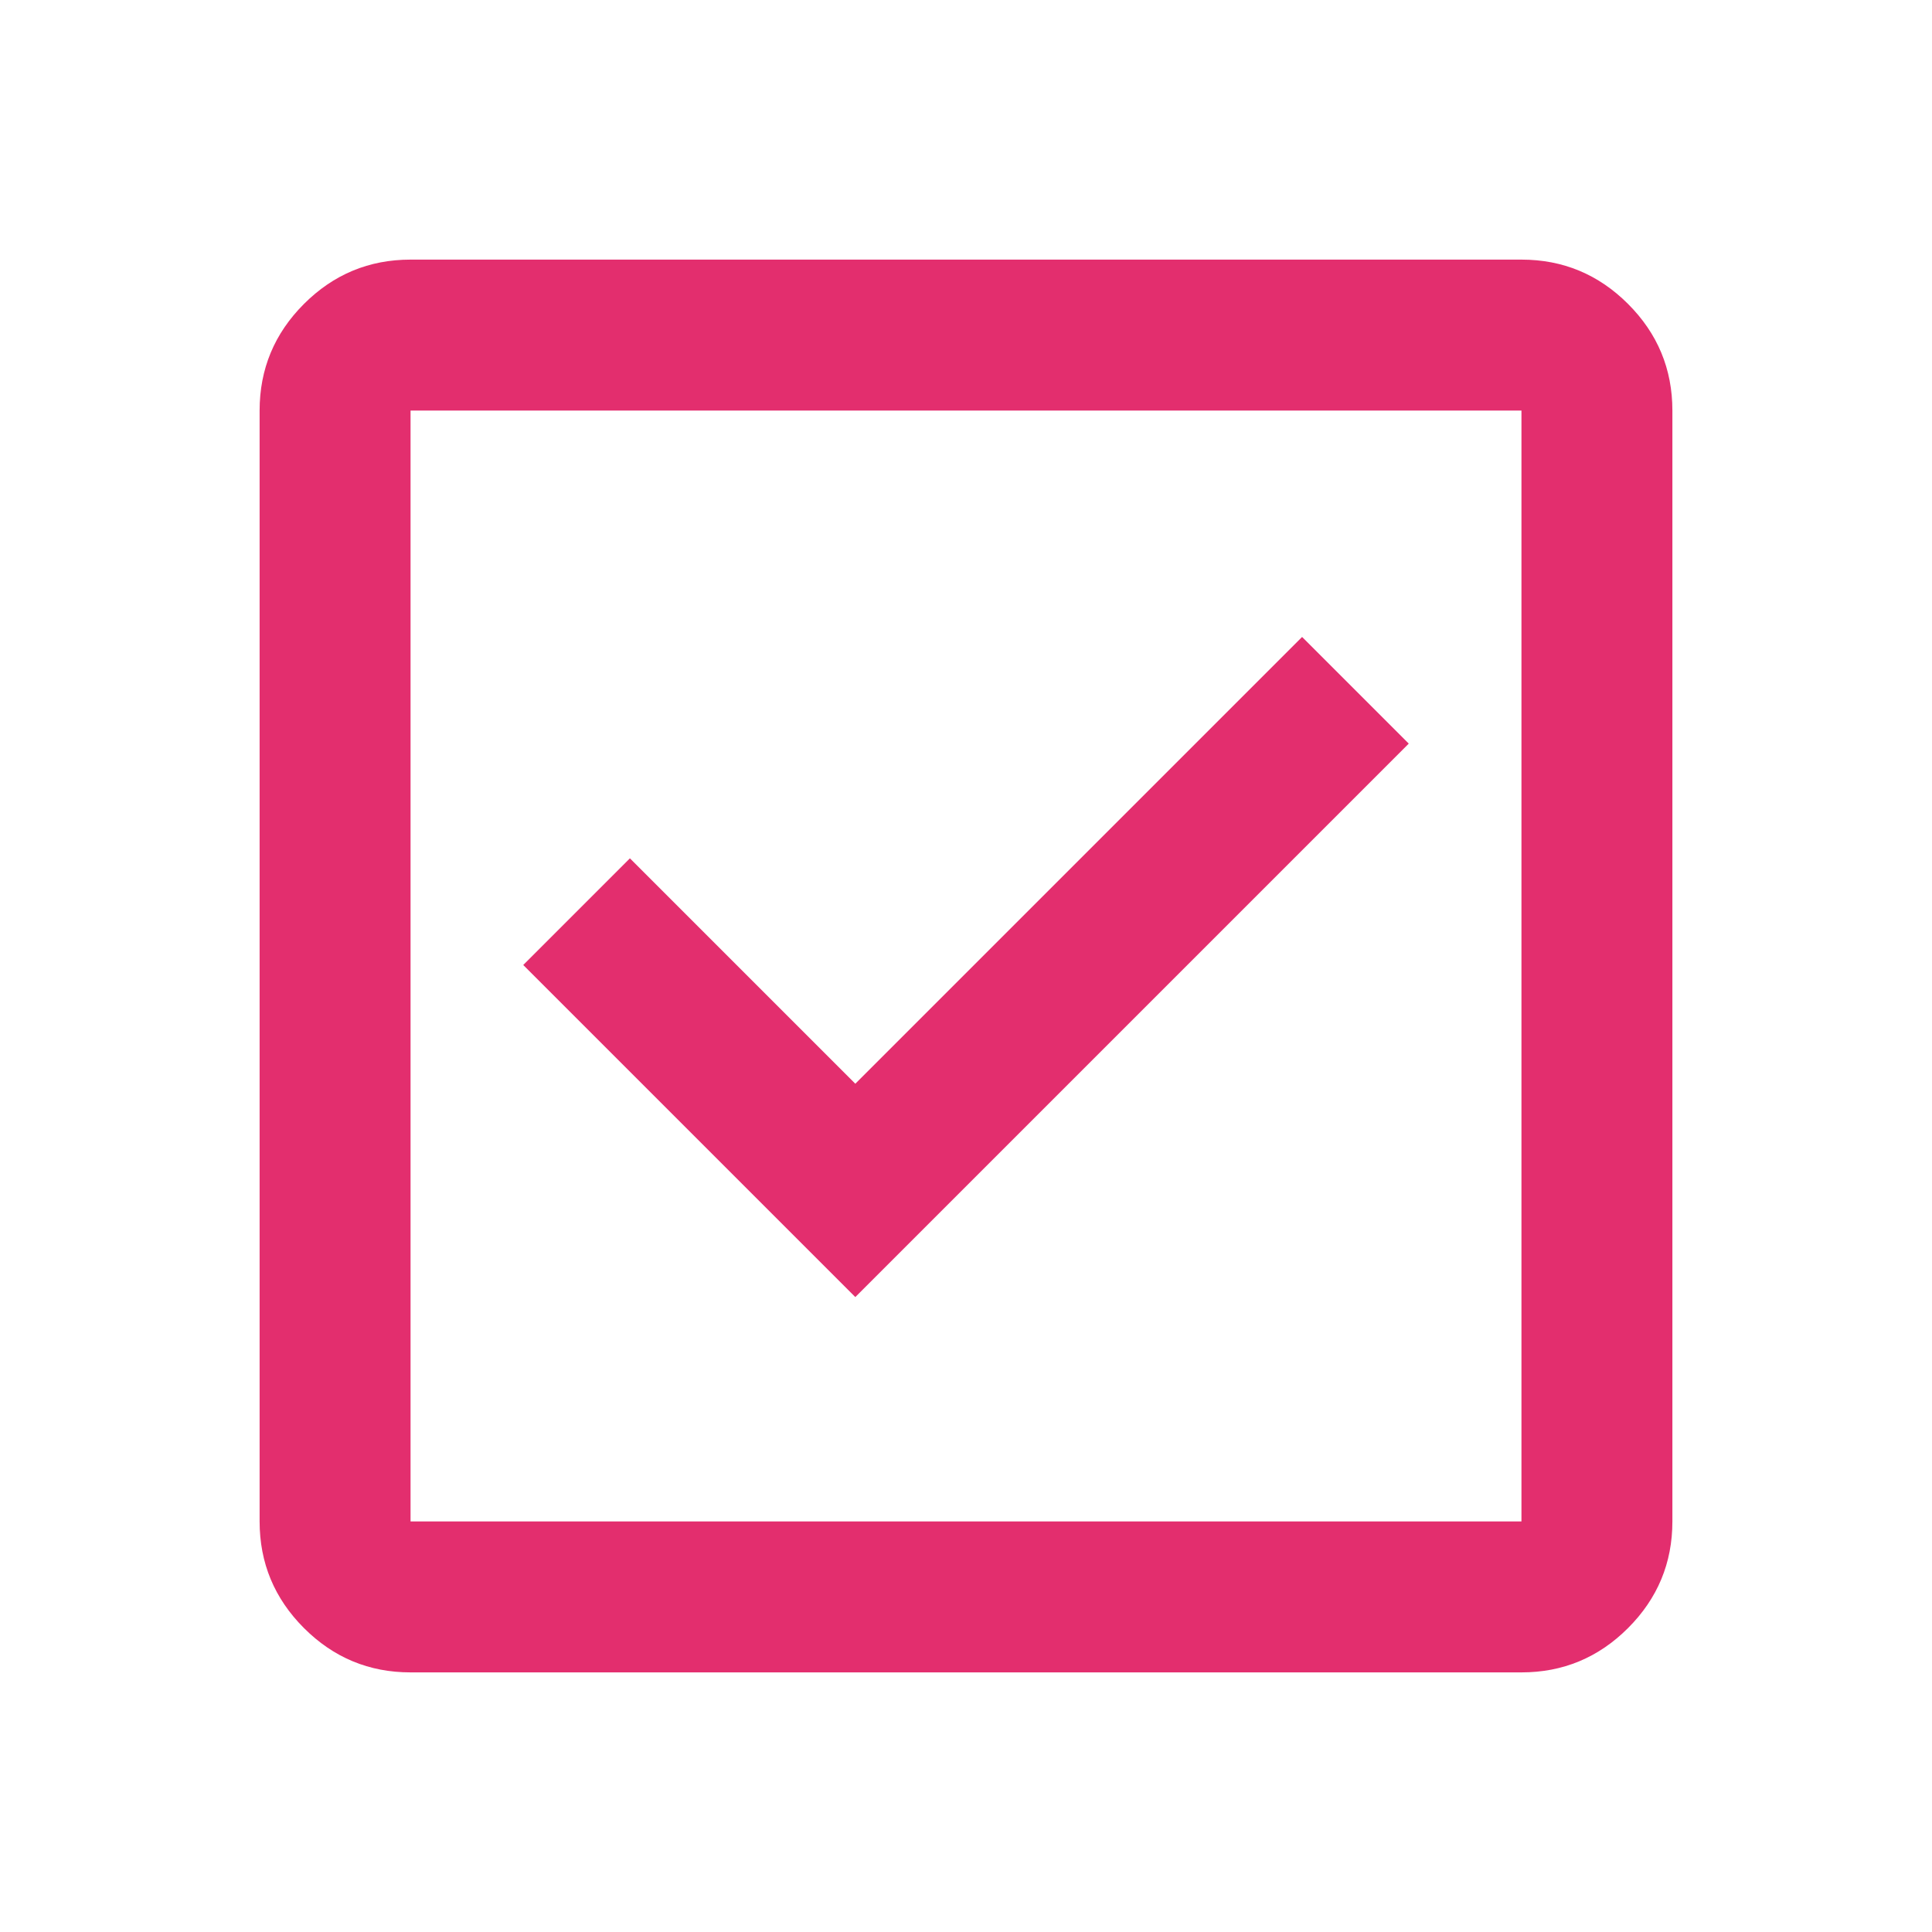 <svg xmlns="http://www.w3.org/2000/svg" height="24px" viewBox="0 -960 960 960" width="24px" fill="#e32e6e"><path d="m425-315.5 275-275-53-53-222 222-112-112-53 53 165 165ZM204-129q-30.94 0-52.97-22.03Q129-173.06 129-204v-552q0-30.94 22.03-52.97Q173.06-831 204-831h552q30.94 0 52.97 22.03Q831-786.94 831-756v552q0 30.94-22.03 52.97Q786.94-129 756-129H204Zm0-75h552v-552H204v552Zm0-552v552-552Z"/></svg>